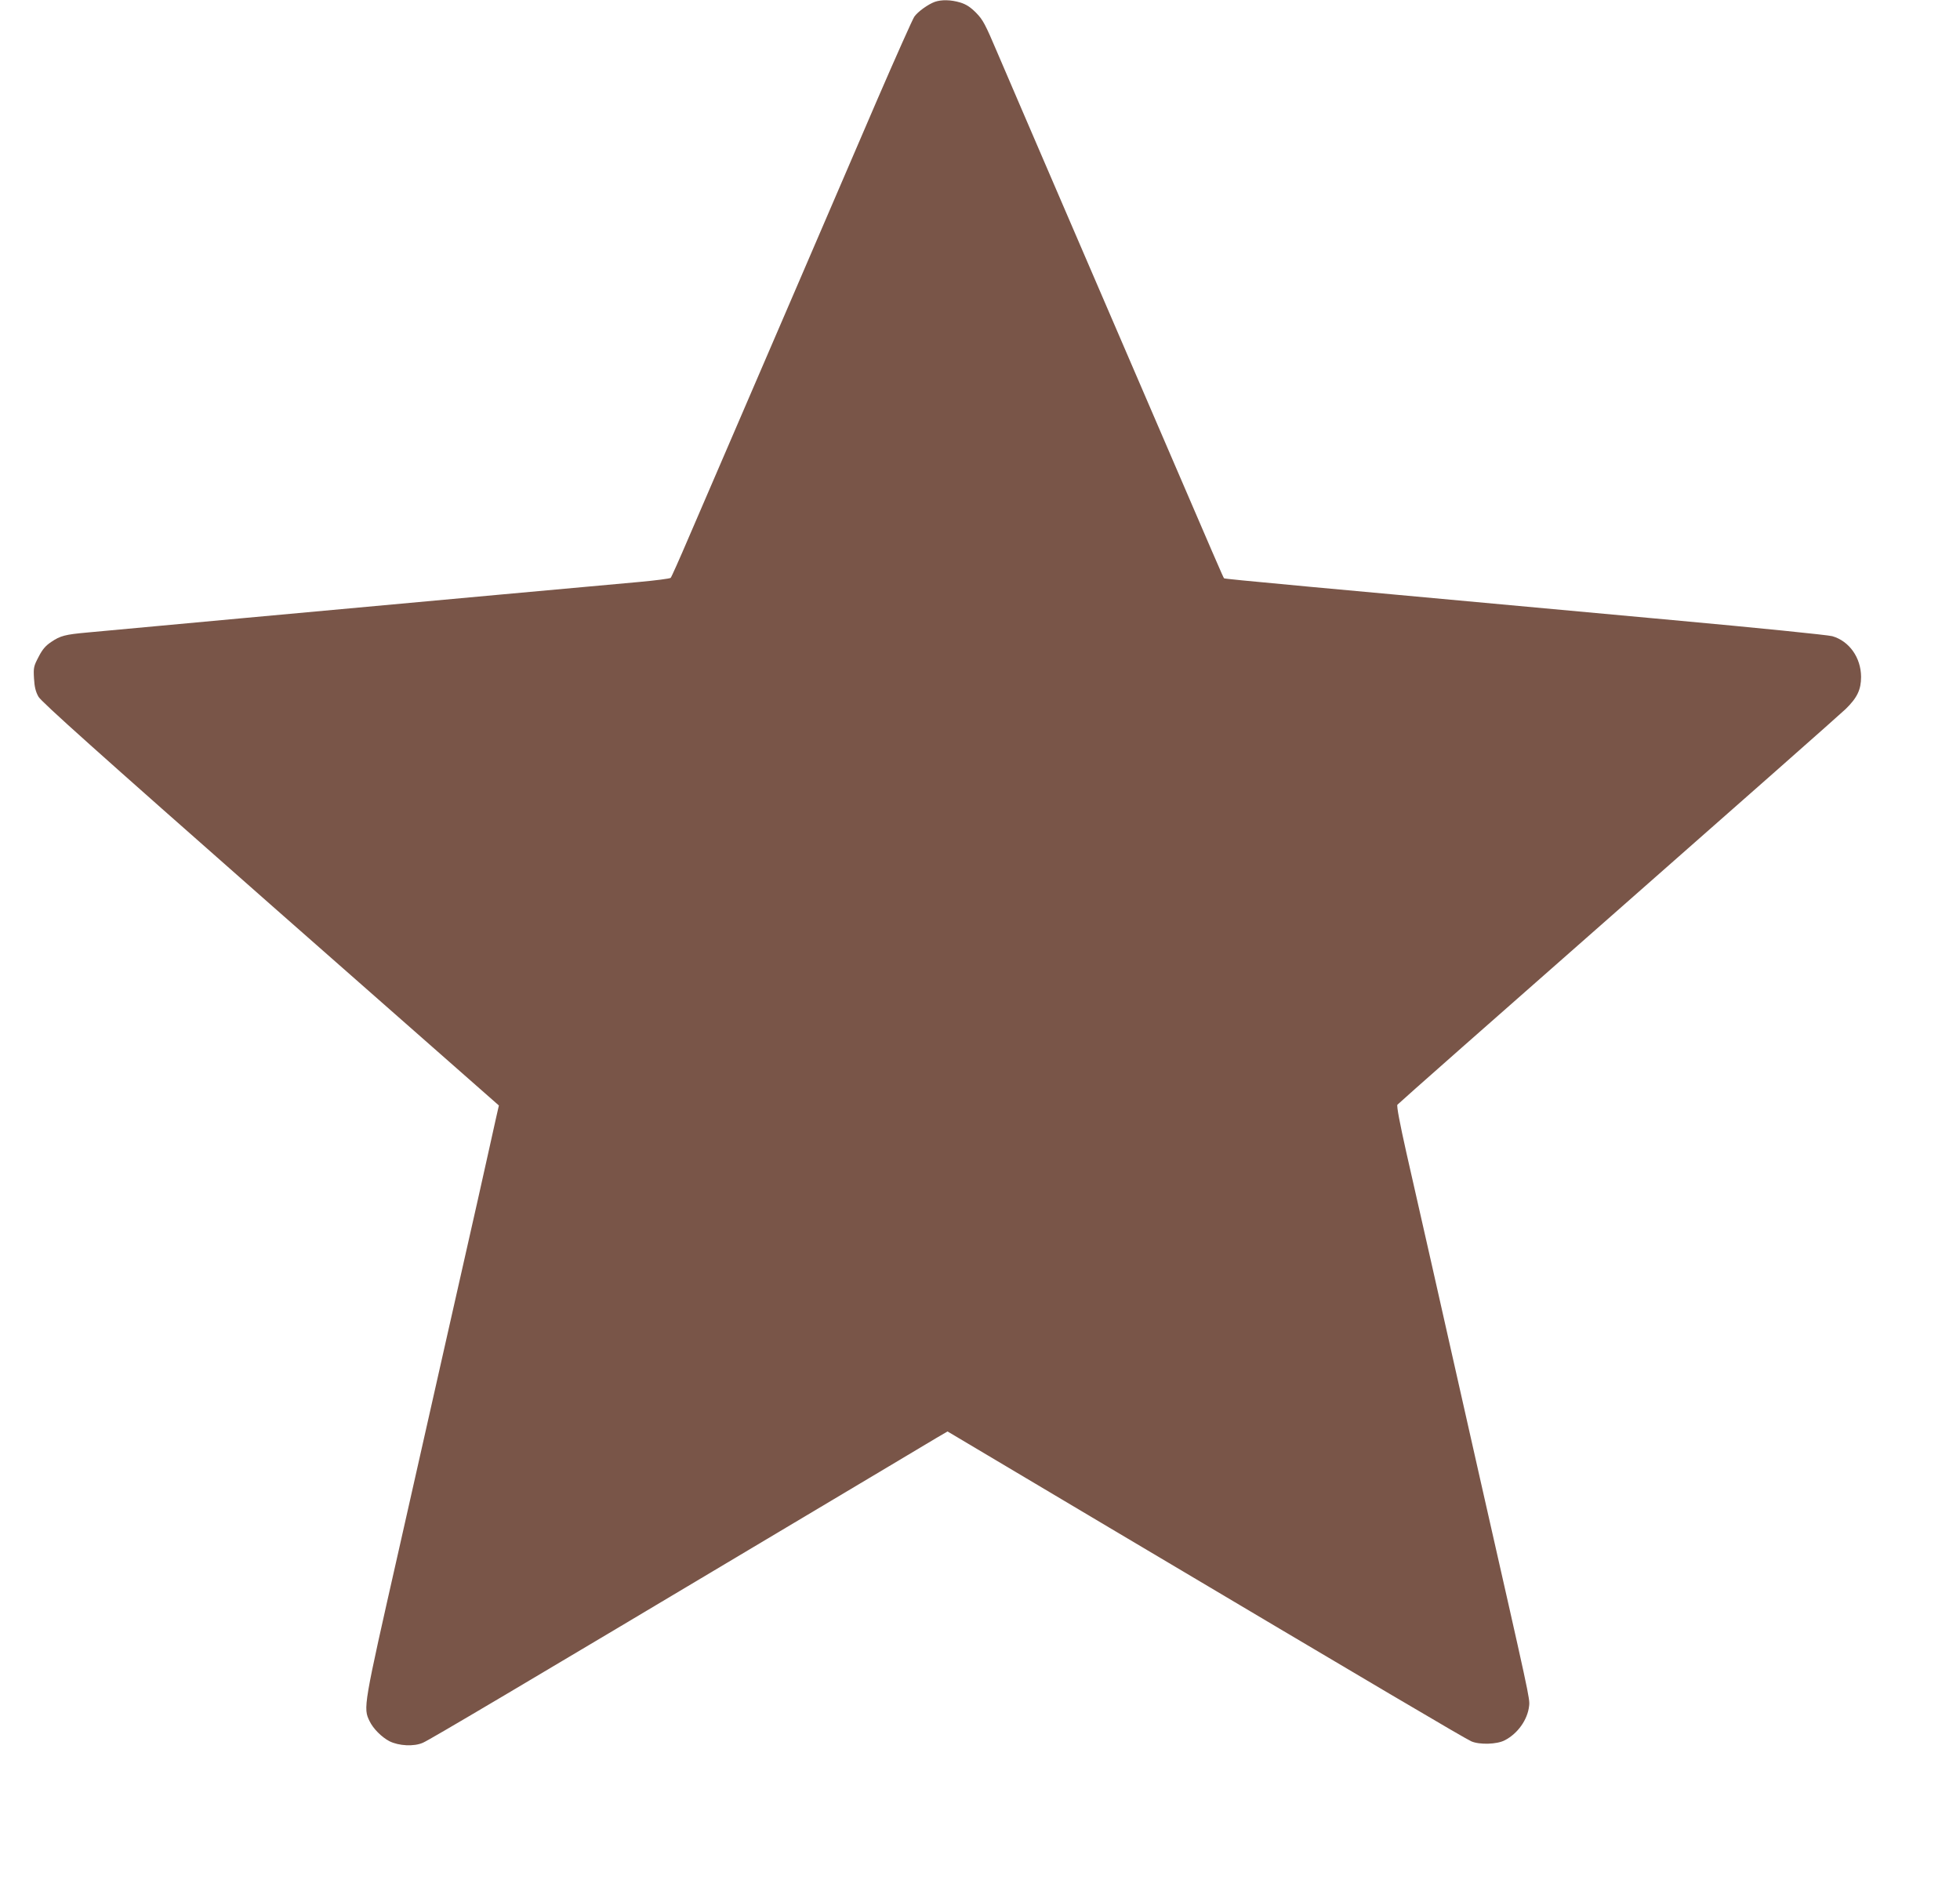 <?xml version="1.0" standalone="no"?>
<!DOCTYPE svg PUBLIC "-//W3C//DTD SVG 20010904//EN"
 "http://www.w3.org/TR/2001/REC-SVG-20010904/DTD/svg10.dtd">
<svg version="1.0" xmlns="http://www.w3.org/2000/svg"
 width="1280pt" height="1237pt" viewBox="0 0 1280 1237"
 preserveAspectRatio="xMidYMid meet">
<g transform="translate(0,1237) scale(0.1,-0.1)"
fill="#795548" stroke="none">
<path d="M6105 12358 c-44 -16 -111 -64 -134 -97 -11 -16 -120 -260 -242 -542
-122 -283 -361 -838 -531 -1234 -171 -396 -372 -864 -448 -1040 -76 -176 -188
-437 -250 -580 -61 -143 -115 -264 -120 -269 -5 -5 -98 -17 -207 -27 -239 -21
-1306 -119 -2563 -234 -509 -47 -977 -90 -1040 -96 -144 -13 -176 -21 -236
-62 -36 -24 -57 -48 -82 -97 -32 -61 -34 -70 -30 -140 3 -56 11 -88 29 -120
18 -33 387 -363 1515 -1357 l1492 -1313 -20 -88 c-10 -48 -64 -286 -118 -530
-55 -243 -145 -643 -201 -890 -55 -246 -197 -874 -315 -1397 -232 -1025 -233
-1029 -190 -1117 24 -49 78 -103 129 -130 62 -31 161 -36 219 -10 46 20 598
347 2333 1382 523 311 982 586 1021 609 l72 42 1058 -629 c1769 -1051 2317
-1374 2363 -1395 53 -23 167 -20 218 7 85 44 149 134 159 224 6 48 4 53 -321
1487 -46 204 -129 573 -185 820 -97 432 -147 652 -296 1309 -43 192 -64 303
-58 311 5 7 653 579 1439 1270 787 692 1456 1283 1488 1314 76 74 101 127 101
211 -1 125 -77 233 -188 265 -28 8 -493 55 -1041 105 -2413 221 -2927 268
-2931 273 -5 4 -41 88 -486 1122 -154 358 -420 974 -590 1370 -171 396 -351
817 -402 935 -82 193 -96 220 -142 267 -38 38 -65 55 -104 67 -61 18 -121 19
-165 4z"/>
</g>
</svg>
